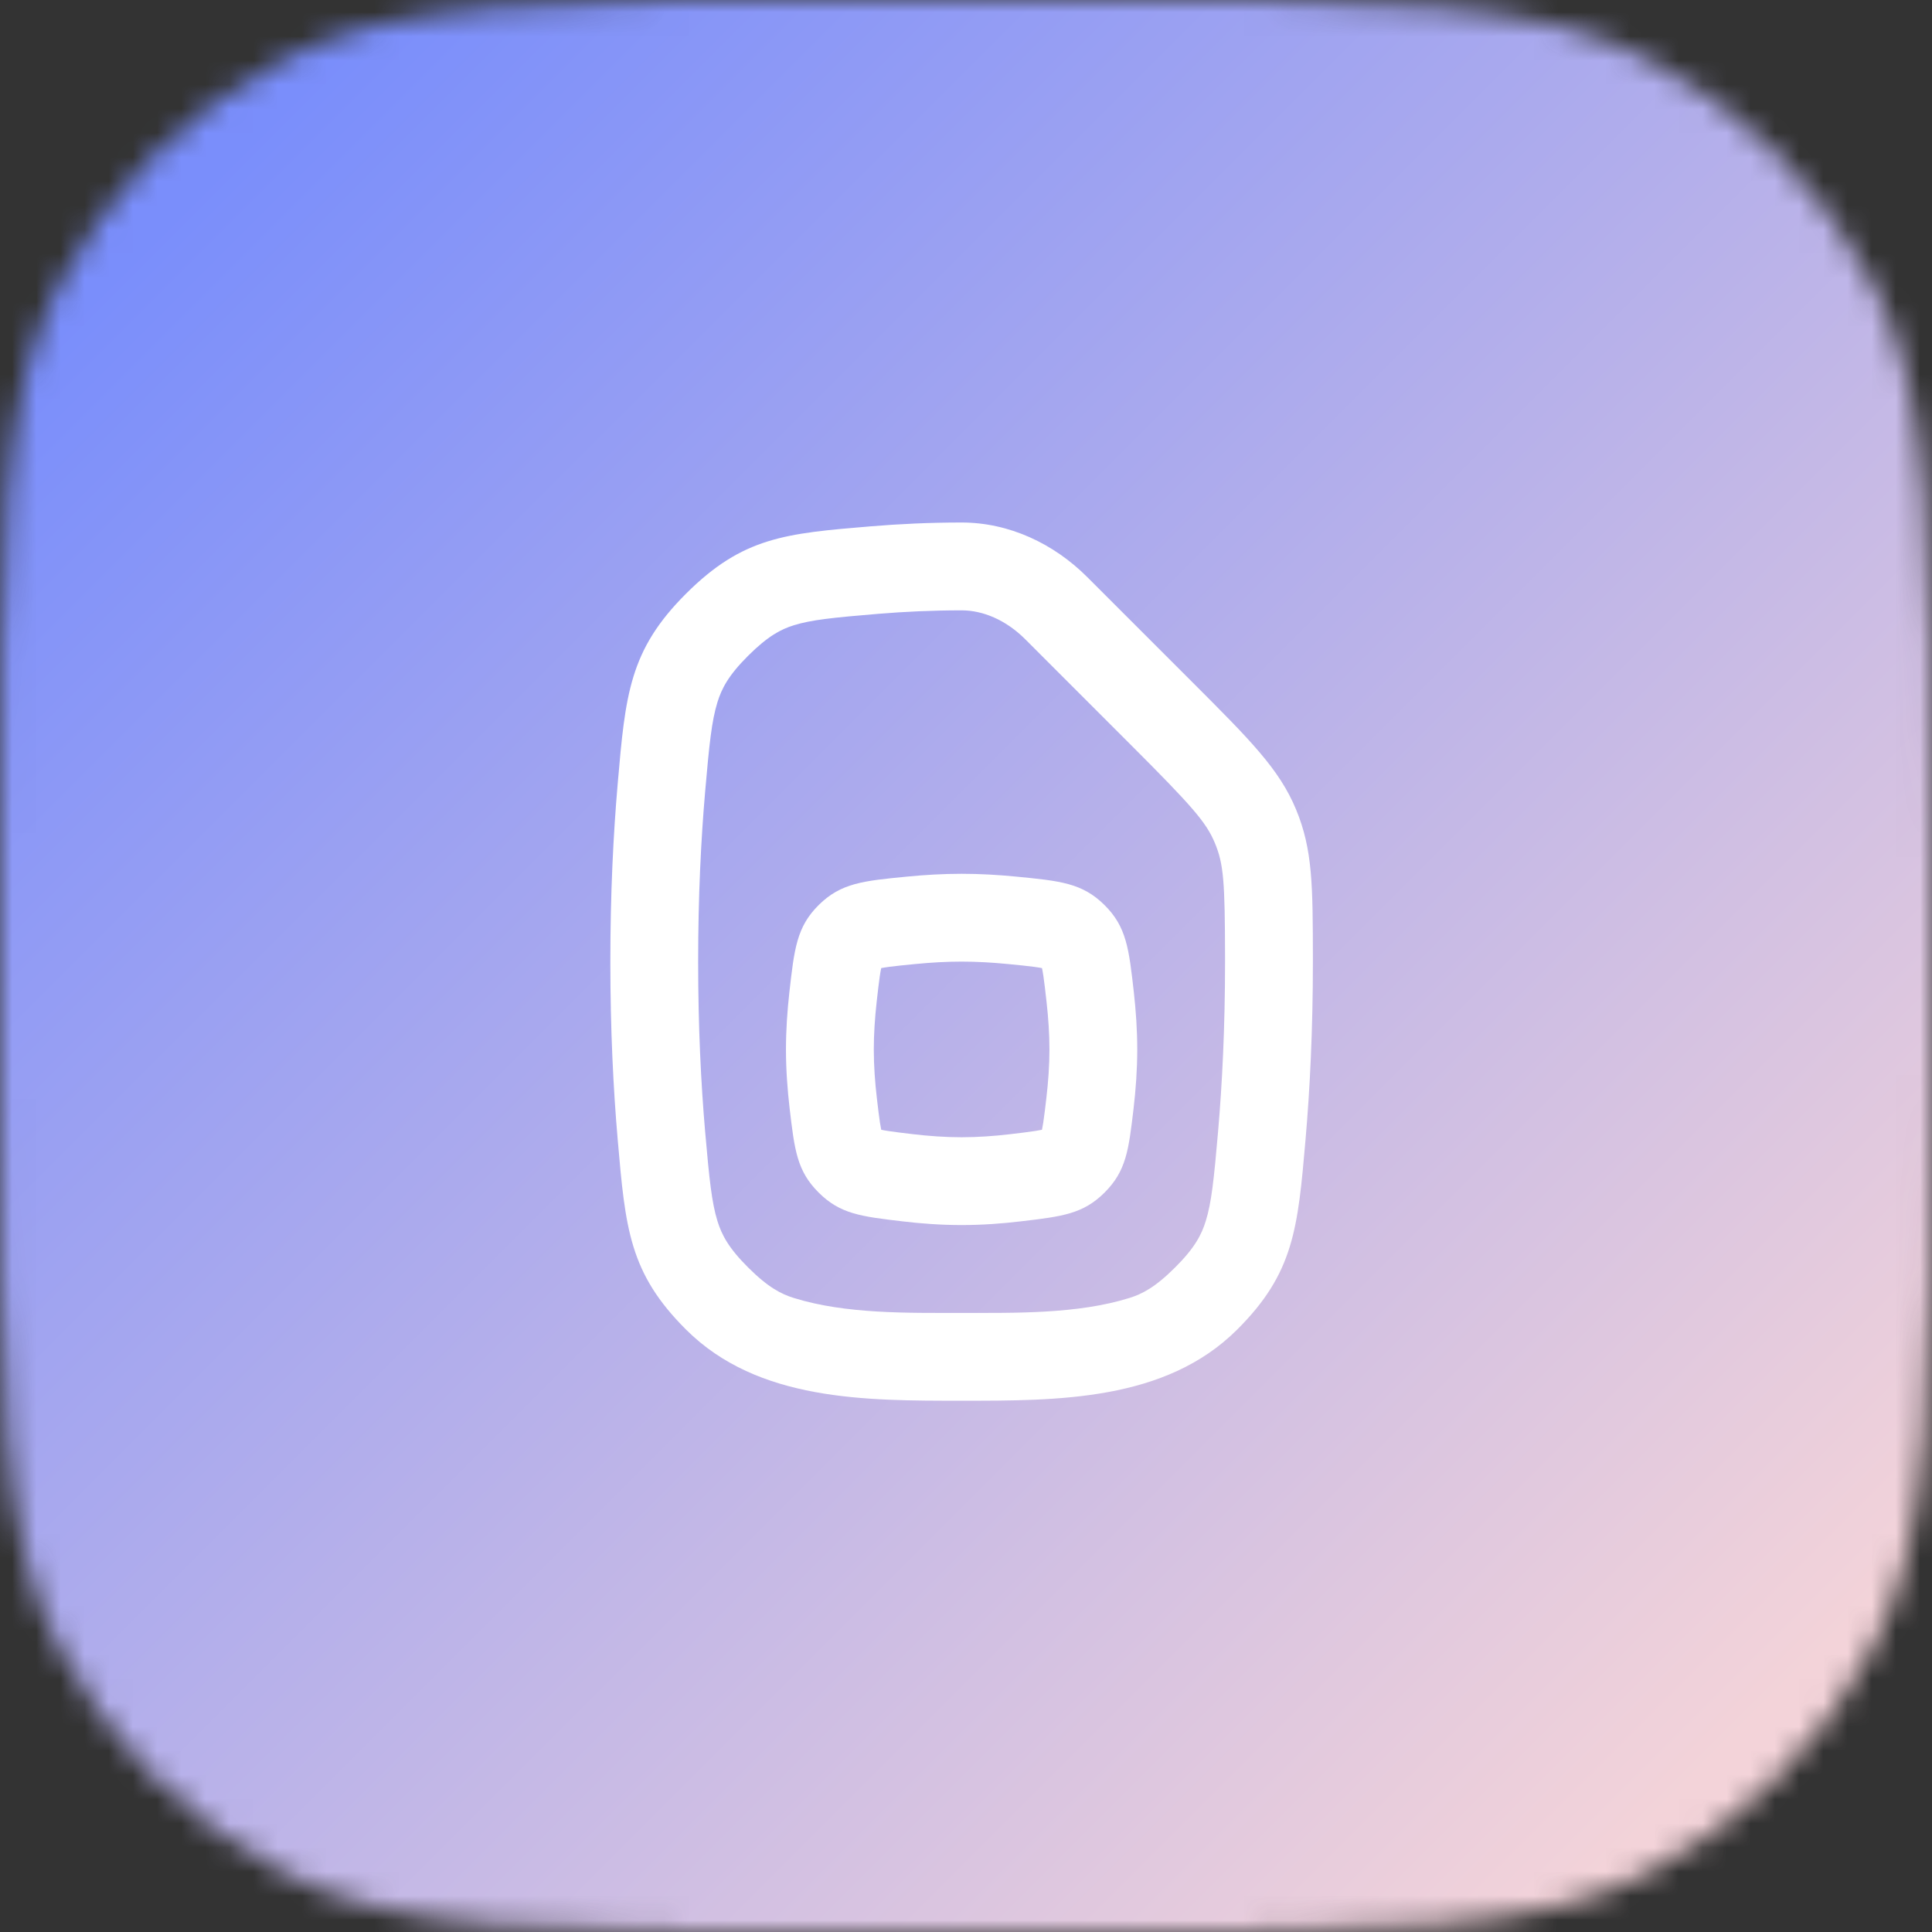 <svg width="80" height="80" viewBox="0 0 80 80" fill="none" xmlns="http://www.w3.org/2000/svg">
<rect x="0" y="0" width="80" height="80" fill="#333333" stroke="none"/>
<g clip-path="url(#clip0_5770_5609)">
<mask id="mask0_5770_5609" style="mask-type:alpha" maskUnits="userSpaceOnUse" x="0" y="0" width="80" height="80">
<path d="M0 34.909C0 22.69 0 16.58 2.378 11.913C4.47 7.808 7.808 4.47 11.913 2.378C16.58 0 22.69 0 34.909 0H45.091C57.31 0 63.42 0 68.087 2.378C72.192 4.47 75.53 7.808 77.622 11.913C80 16.58 80 22.69 80 34.909V45.091C80 57.31 80 63.42 77.622 68.087C75.53 72.192 72.192 75.53 68.087 77.622C63.42 80 57.31 80 45.091 80H34.909C22.69 80 16.58 80 11.913 77.622C7.808 75.53 4.47 72.192 2.378 68.087C0 63.42 0 57.31 0 45.091V34.909Z" fill="#0097FD"/>
</mask>
<g mask="url(#mask0_5770_5609)">
<rect width="80" height="80" fill="url(#paint0_linear_5770_5609)"/>
<g clip-path="url(#clip1_5770_5609)">
<path fill-rule="evenodd" clip-rule="evenodd" d="M32.685 41.099C32.889 39.282 32.99 38.373 33.908 37.468C34.827 36.563 35.743 36.474 37.577 36.297C38.291 36.227 39.052 36.182 39.818 36.182C40.585 36.182 41.346 36.227 42.06 36.297C43.893 36.474 44.809 36.563 45.727 37.468C46.646 38.373 46.747 39.281 46.951 41.097C47.035 41.85 47.091 42.652 47.091 43.455C47.091 44.294 47.029 45.126 46.939 45.899C46.736 47.622 46.635 48.484 45.742 49.377C44.85 50.269 43.989 50.371 42.265 50.574C41.492 50.666 40.658 50.727 39.818 50.727C38.978 50.727 38.145 50.666 37.371 50.574C35.648 50.371 34.786 50.269 33.894 49.377C33.001 48.484 32.9 47.622 32.697 45.897C32.607 45.125 32.545 44.294 32.545 43.455C32.545 42.653 32.601 41.851 32.685 41.099ZM37.928 39.916C38.551 39.855 39.192 39.818 39.818 39.818C40.445 39.818 41.086 39.855 41.709 39.916C42.185 39.962 42.517 39.995 42.799 40.032C42.957 40.053 43.069 40.072 43.147 40.087C43.163 40.164 43.183 40.272 43.206 40.423C43.247 40.701 43.284 41.03 43.337 41.502C43.41 42.153 43.455 42.816 43.455 43.455C43.455 44.122 43.405 44.809 43.327 45.474C43.274 45.923 43.238 46.23 43.198 46.49C43.178 46.62 43.16 46.714 43.146 46.781C43.079 46.796 42.985 46.813 42.855 46.833C42.595 46.873 42.288 46.91 41.839 46.963C41.174 47.042 40.486 47.091 39.818 47.091C39.151 47.091 38.463 47.042 37.798 46.963C37.349 46.91 37.041 46.873 36.782 46.833C36.651 46.813 36.557 46.796 36.49 46.781C36.476 46.714 36.458 46.62 36.438 46.49C36.398 46.23 36.362 45.922 36.309 45.473C36.231 44.809 36.182 44.122 36.182 43.455C36.182 42.817 36.227 42.153 36.299 41.503C36.352 41.03 36.389 40.702 36.43 40.424C36.453 40.272 36.472 40.164 36.489 40.087C36.567 40.072 36.679 40.053 36.837 40.032C37.119 39.995 37.451 39.962 37.928 39.916Z" fill="white"/>
<path fill-rule="evenodd" clip-rule="evenodd" d="M45.022 23.897C43.632 22.507 41.785 21.636 39.818 21.636C38.498 21.636 37.237 21.696 36.058 21.794C32.527 22.088 30.762 22.235 28.41 24.58C26.057 26.924 25.897 28.765 25.578 32.448C25.396 34.544 25.273 37.002 25.273 39.819C25.273 42.637 25.396 45.096 25.578 47.192C25.897 50.873 26.057 52.713 28.409 55.057C31.386 58.023 35.854 58.001 39.818 58.001C43.782 58.001 48.251 58.023 51.227 55.057C53.579 52.713 53.739 50.873 54.059 47.192C54.241 45.096 54.364 42.637 54.364 39.819L54.364 39.669C54.359 36.677 54.357 35.181 53.665 33.514C52.973 31.848 51.771 30.646 49.367 28.241L45.022 23.897ZM36.359 25.418C37.447 25.328 38.607 25.273 39.818 25.273C40.692 25.273 41.646 25.664 42.451 26.468L46.795 30.813C49.379 33.396 49.951 34.053 50.306 34.909C50.669 35.781 50.722 36.496 50.727 39.675L50.727 39.819C50.727 42.531 50.609 44.885 50.436 46.878C50.266 48.839 50.166 49.79 49.93 50.555C49.755 51.122 49.477 51.668 48.66 52.481C47.825 53.314 47.287 53.584 46.764 53.747C44.62 54.415 42.049 54.365 39.818 54.365C37.588 54.365 35.016 54.415 32.873 53.747C32.349 53.584 31.811 53.314 30.976 52.481C30.16 51.668 29.881 51.122 29.706 50.555C29.471 49.789 29.371 48.839 29.2 46.877C29.027 44.885 28.909 42.531 28.909 39.819C28.909 37.108 29.027 34.754 29.2 32.762C29.37 30.8 29.47 29.849 29.706 29.083C29.881 28.515 30.16 27.969 30.976 27.156C31.811 26.323 32.349 26.053 32.874 25.89C33.59 25.667 34.473 25.575 36.359 25.418Z" fill="white"/>
</g>
</g>
</g>
<defs>
<linearGradient id="paint0_linear_5770_5609" x1="5.0446e-07" y1="-0.001" x2="80" y2="79.999" gradientUnits="userSpaceOnUse">
<stop offset="0.1" stop-color="#7A8EFB"/>
<stop offset="0.9" stop-color="#F3D3D9"/>
</linearGradient>
<clipPath id="clip0_5770_5609">
<rect width="80" height="80" fill="white"/>
</clipPath>
<clipPath id="clip1_5770_5609">
<rect width="43.636" height="43.636" fill="white" transform="translate(18 18)"/>
</clipPath>
</defs>
</svg>

